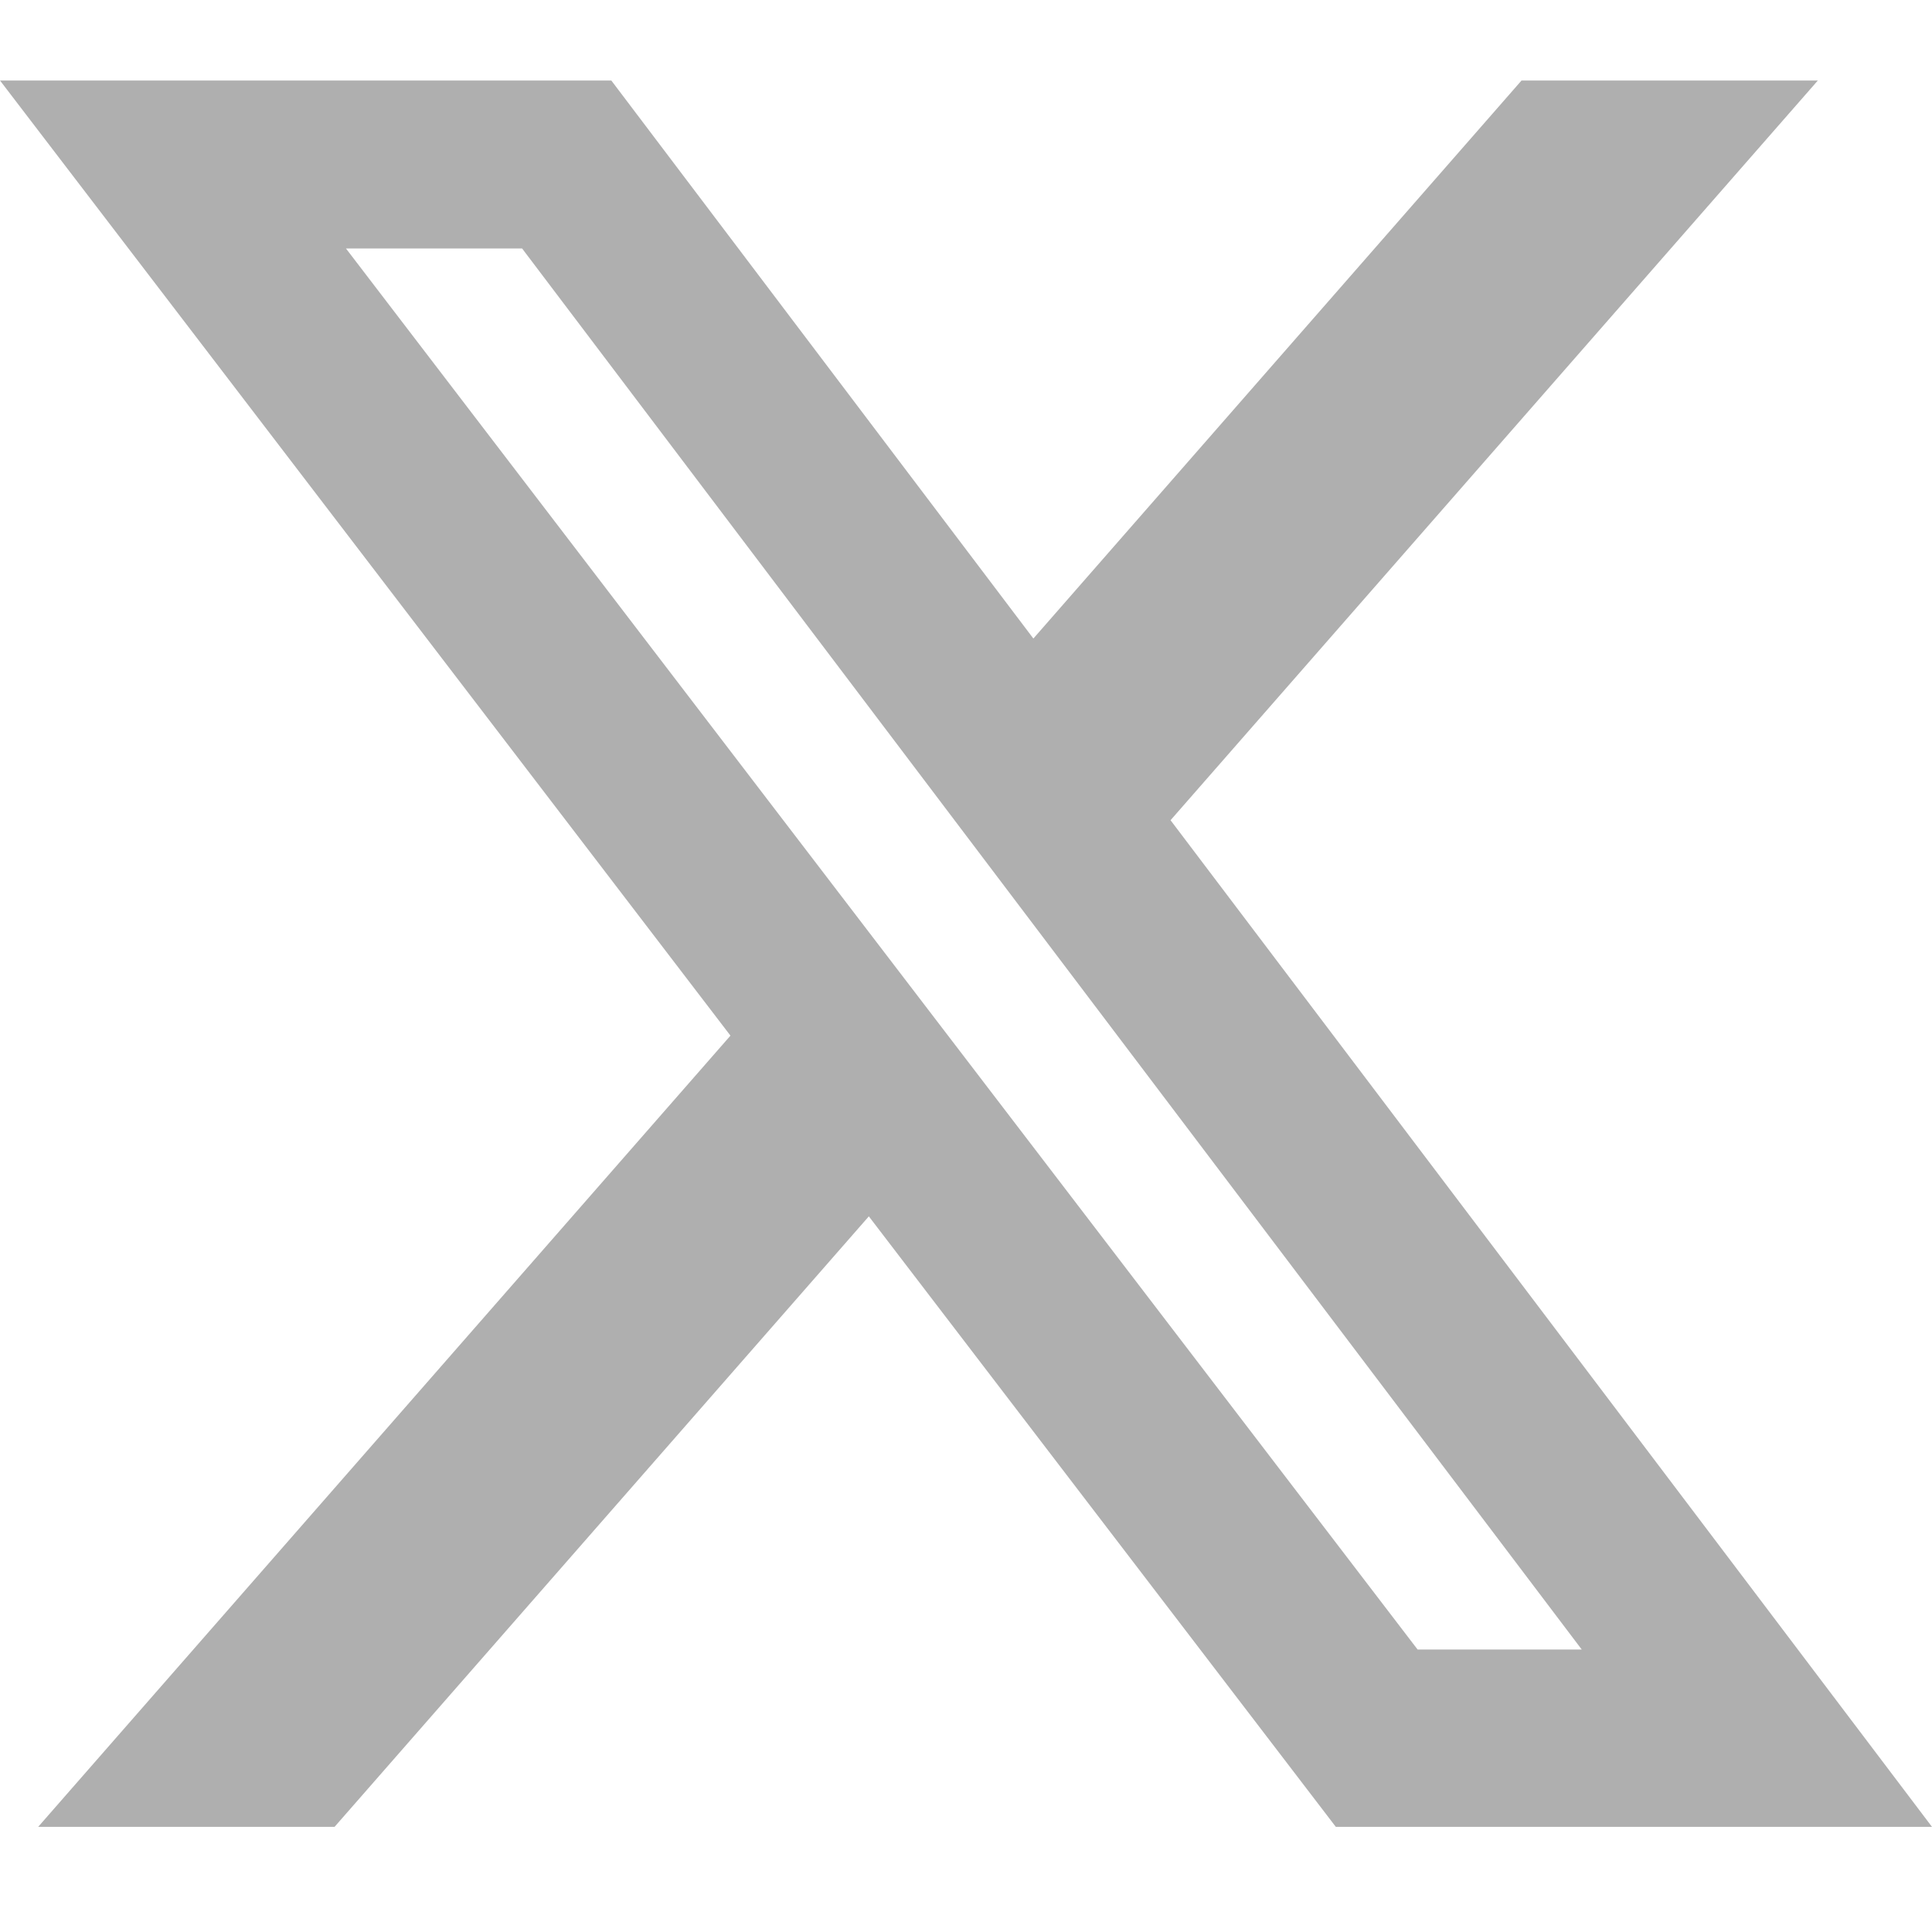 <svg xmlns="http://www.w3.org/2000/svg" width="24" height="24" viewBox="0 0 24 24" fill="none">
  <path
    d="M18.901 1H22.582L14.541 10.189L24 22.694H16.594L10.793 15.11L4.156 22.694H0.474L9.074 12.865L0 1H7.594L12.837 7.932L18.901 1ZM17.61 20.491H19.649L6.486 3.087H4.298L17.61 20.491Z"
    fill="#AFAFAF" />
</svg>